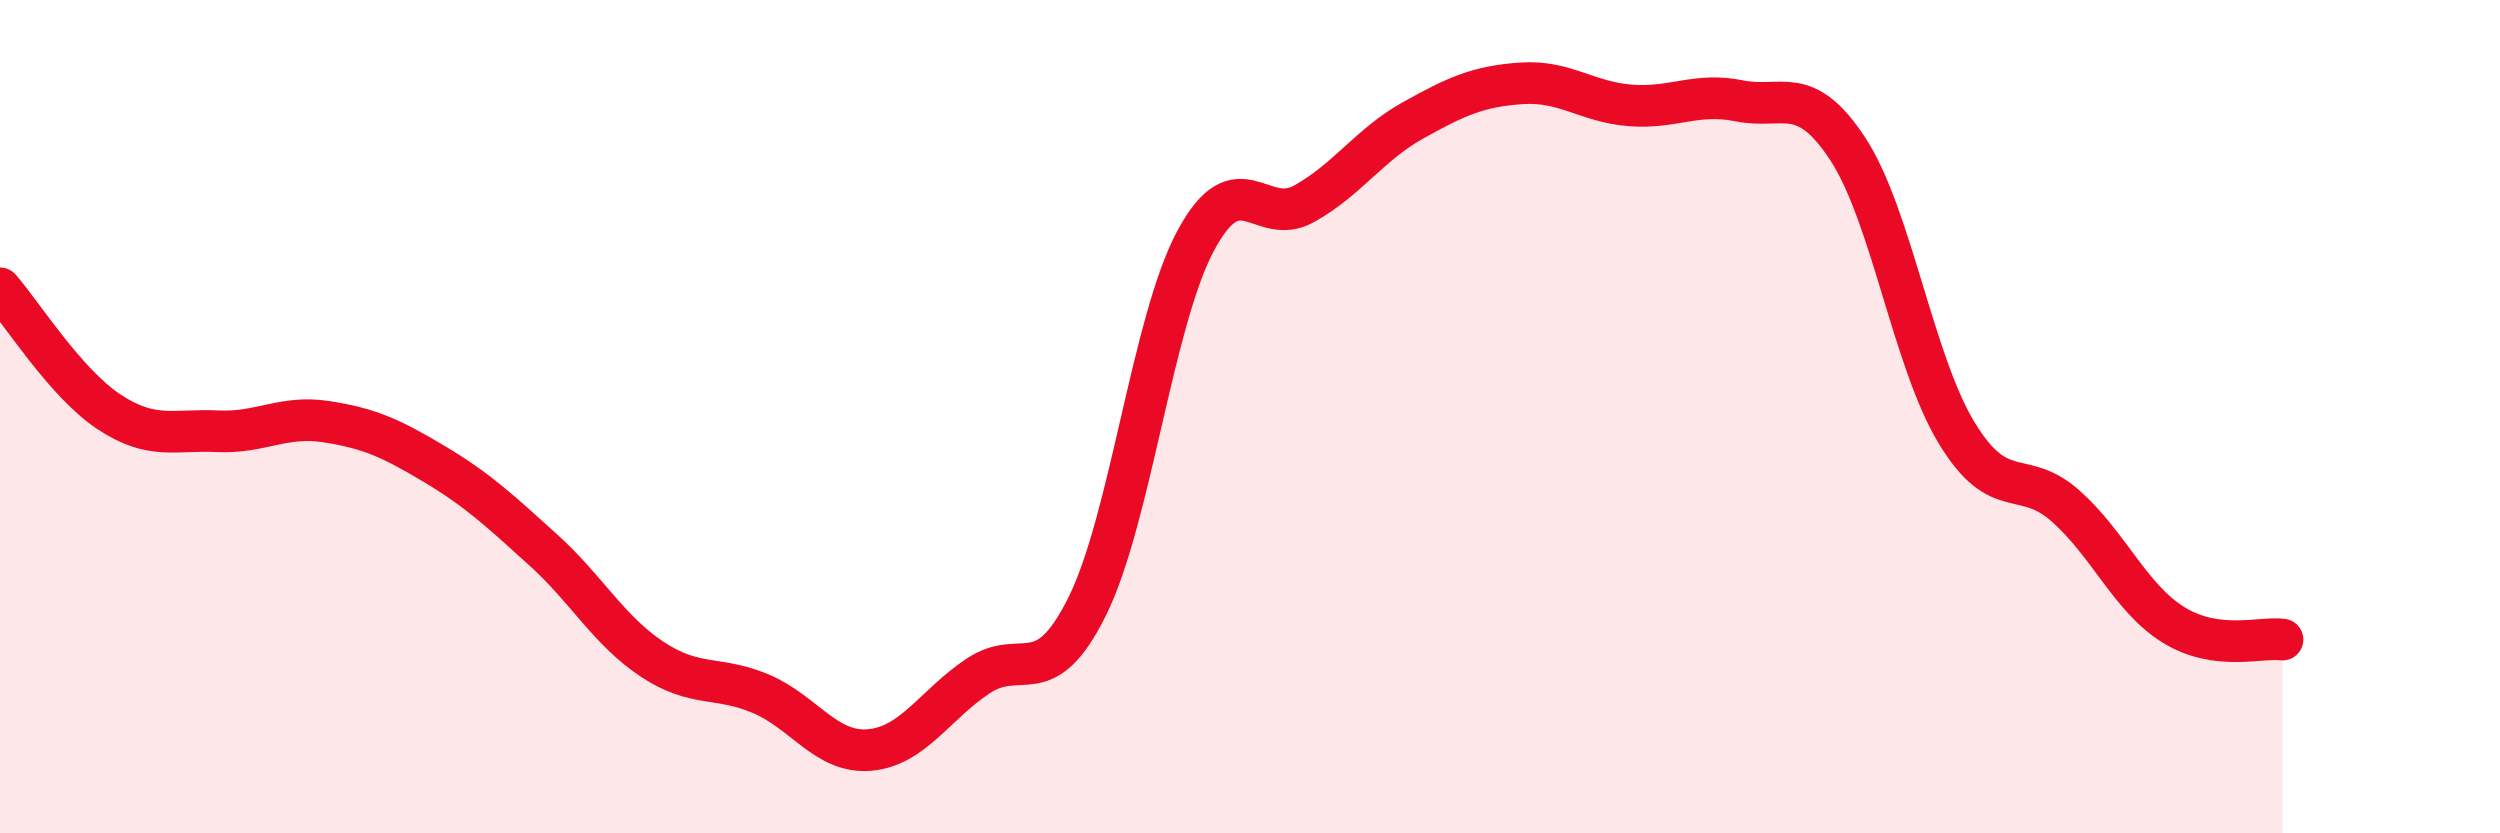 
    <svg width="60" height="20" viewBox="0 0 60 20" xmlns="http://www.w3.org/2000/svg">
      <path
        d="M 0,6.92 C 0.52,7.51 1.57,9.19 2.61,9.88 C 3.65,10.57 4.18,10.3 5.22,10.35 C 6.26,10.4 6.79,9.96 7.83,10.12 C 8.87,10.28 9.39,10.52 10.43,11.14 C 11.47,11.76 12,12.26 13.04,13.2 C 14.08,14.14 14.61,15.13 15.65,15.82 C 16.69,16.51 17.22,16.21 18.26,16.65 C 19.3,17.09 19.83,18.09 20.87,18 C 21.91,17.91 22.44,16.91 23.48,16.22 C 24.52,15.53 25.05,16.65 26.09,14.56 C 27.13,12.47 27.66,7.7 28.7,5.77 C 29.74,3.84 30.26,5.47 31.3,4.89 C 32.34,4.31 32.87,3.47 33.91,2.89 C 34.95,2.31 35.48,2.07 36.52,2 C 37.56,1.93 38.09,2.45 39.13,2.53 C 40.17,2.61 40.7,2.21 41.74,2.42 C 42.78,2.63 43.31,1.99 44.35,3.58 C 45.39,5.17 45.92,8.68 46.96,10.39 C 48,12.1 48.53,11.22 49.57,12.14 C 50.61,13.06 51.13,14.36 52.17,15 C 53.21,15.64 54.26,15.28 54.78,15.35L54.78 20L0 20Z"
        fill="#EB0A25"
        opacity="0.1"
        stroke-linecap="round"
        stroke-linejoin="round"
      />
      <path
        d="M 0,6.92 C 0.52,7.51 1.57,9.19 2.61,9.88 C 3.65,10.57 4.18,10.3 5.22,10.35 C 6.26,10.4 6.79,9.96 7.83,10.12 C 8.87,10.28 9.39,10.52 10.43,11.14 C 11.47,11.76 12,12.26 13.04,13.2 C 14.08,14.14 14.61,15.13 15.65,15.82 C 16.69,16.51 17.22,16.21 18.26,16.65 C 19.3,17.09 19.83,18.09 20.87,18 C 21.91,17.91 22.44,16.91 23.48,16.22 C 24.52,15.53 25.05,16.65 26.09,14.56 C 27.13,12.47 27.66,7.7 28.7,5.77 C 29.74,3.84 30.26,5.47 31.3,4.89 C 32.34,4.31 32.87,3.47 33.91,2.89 C 34.95,2.31 35.48,2.07 36.52,2 C 37.56,1.93 38.09,2.45 39.13,2.53 C 40.17,2.61 40.7,2.21 41.74,2.42 C 42.78,2.63 43.31,1.99 44.35,3.58 C 45.39,5.17 45.92,8.68 46.96,10.39 C 48,12.1 48.53,11.22 49.57,12.14 C 50.61,13.06 51.13,14.36 52.17,15 C 53.21,15.64 54.26,15.28 54.78,15.35"
        stroke="#EB0A25"
        stroke-width="1"
        fill="none"
        stroke-linecap="round"
        stroke-linejoin="round"
      />
    </svg>
  